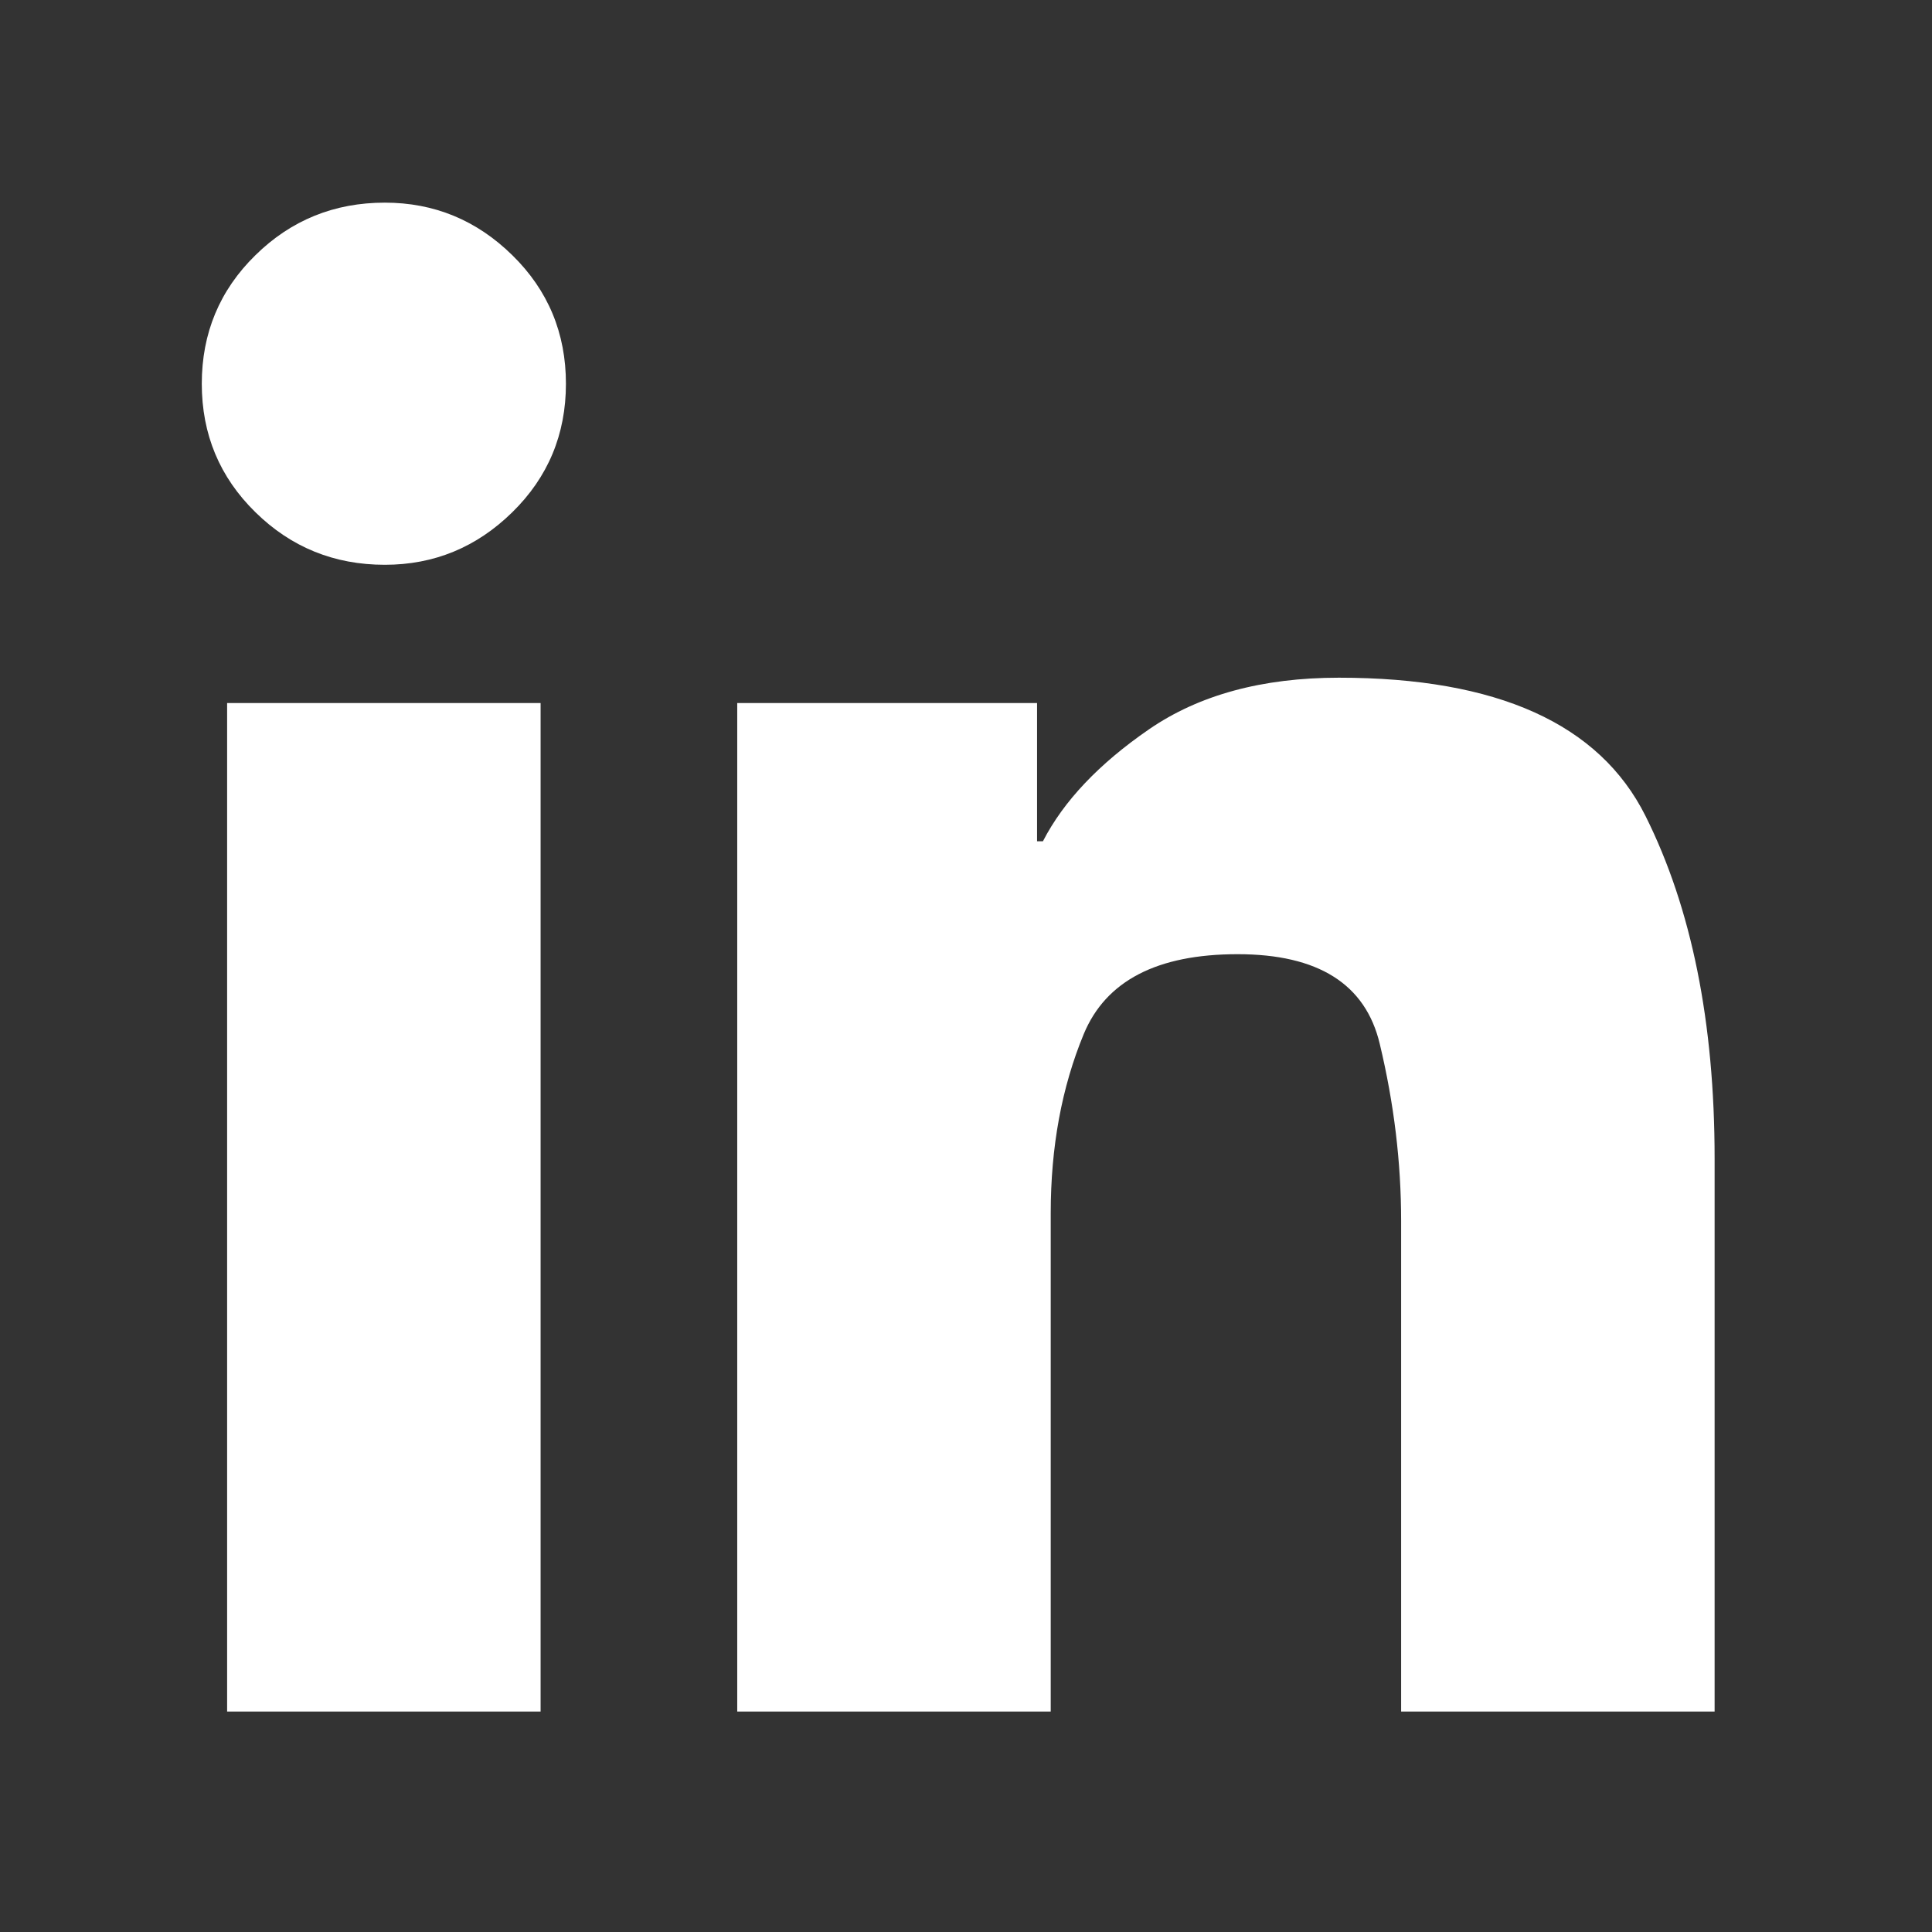 <svg width="27" height="27" viewBox="0 0 27 27" fill="none" xmlns="http://www.w3.org/2000/svg">
<rect x="0" y="0" width="27" height="27" fill="#333333" stroke="none"/>
<path d="M3.174 9.825H7.555V23.919H3.174V9.825ZM10.303 9.825V23.919H14.684V16.954C14.684 16.029 14.838 15.194 15.146 14.45C15.455 13.707 16.171 13.335 17.296 13.335C18.421 13.335 19.083 13.752 19.282 14.587C19.482 15.421 19.581 16.246 19.581 17.063V23.919H23.962V16.192C23.962 14.287 23.64 12.691 22.996 11.403C22.352 10.115 20.924 9.471 18.711 9.471C17.64 9.471 16.756 9.712 16.058 10.192C15.359 10.673 14.865 11.194 14.575 11.757H14.493V9.825H10.303ZM7.909 5.363C7.909 6.07 7.659 6.669 7.16 7.158C6.661 7.648 6.067 7.893 5.378 7.893C4.671 7.893 4.067 7.648 3.569 7.158C3.07 6.669 2.82 6.07 2.82 5.363C2.82 4.655 3.07 4.056 3.569 3.567C4.067 3.077 4.671 2.832 5.378 2.832C6.067 2.832 6.661 3.077 7.16 3.567C7.659 4.056 7.909 4.655 7.909 5.363Z" fill="white"/>
</svg>
